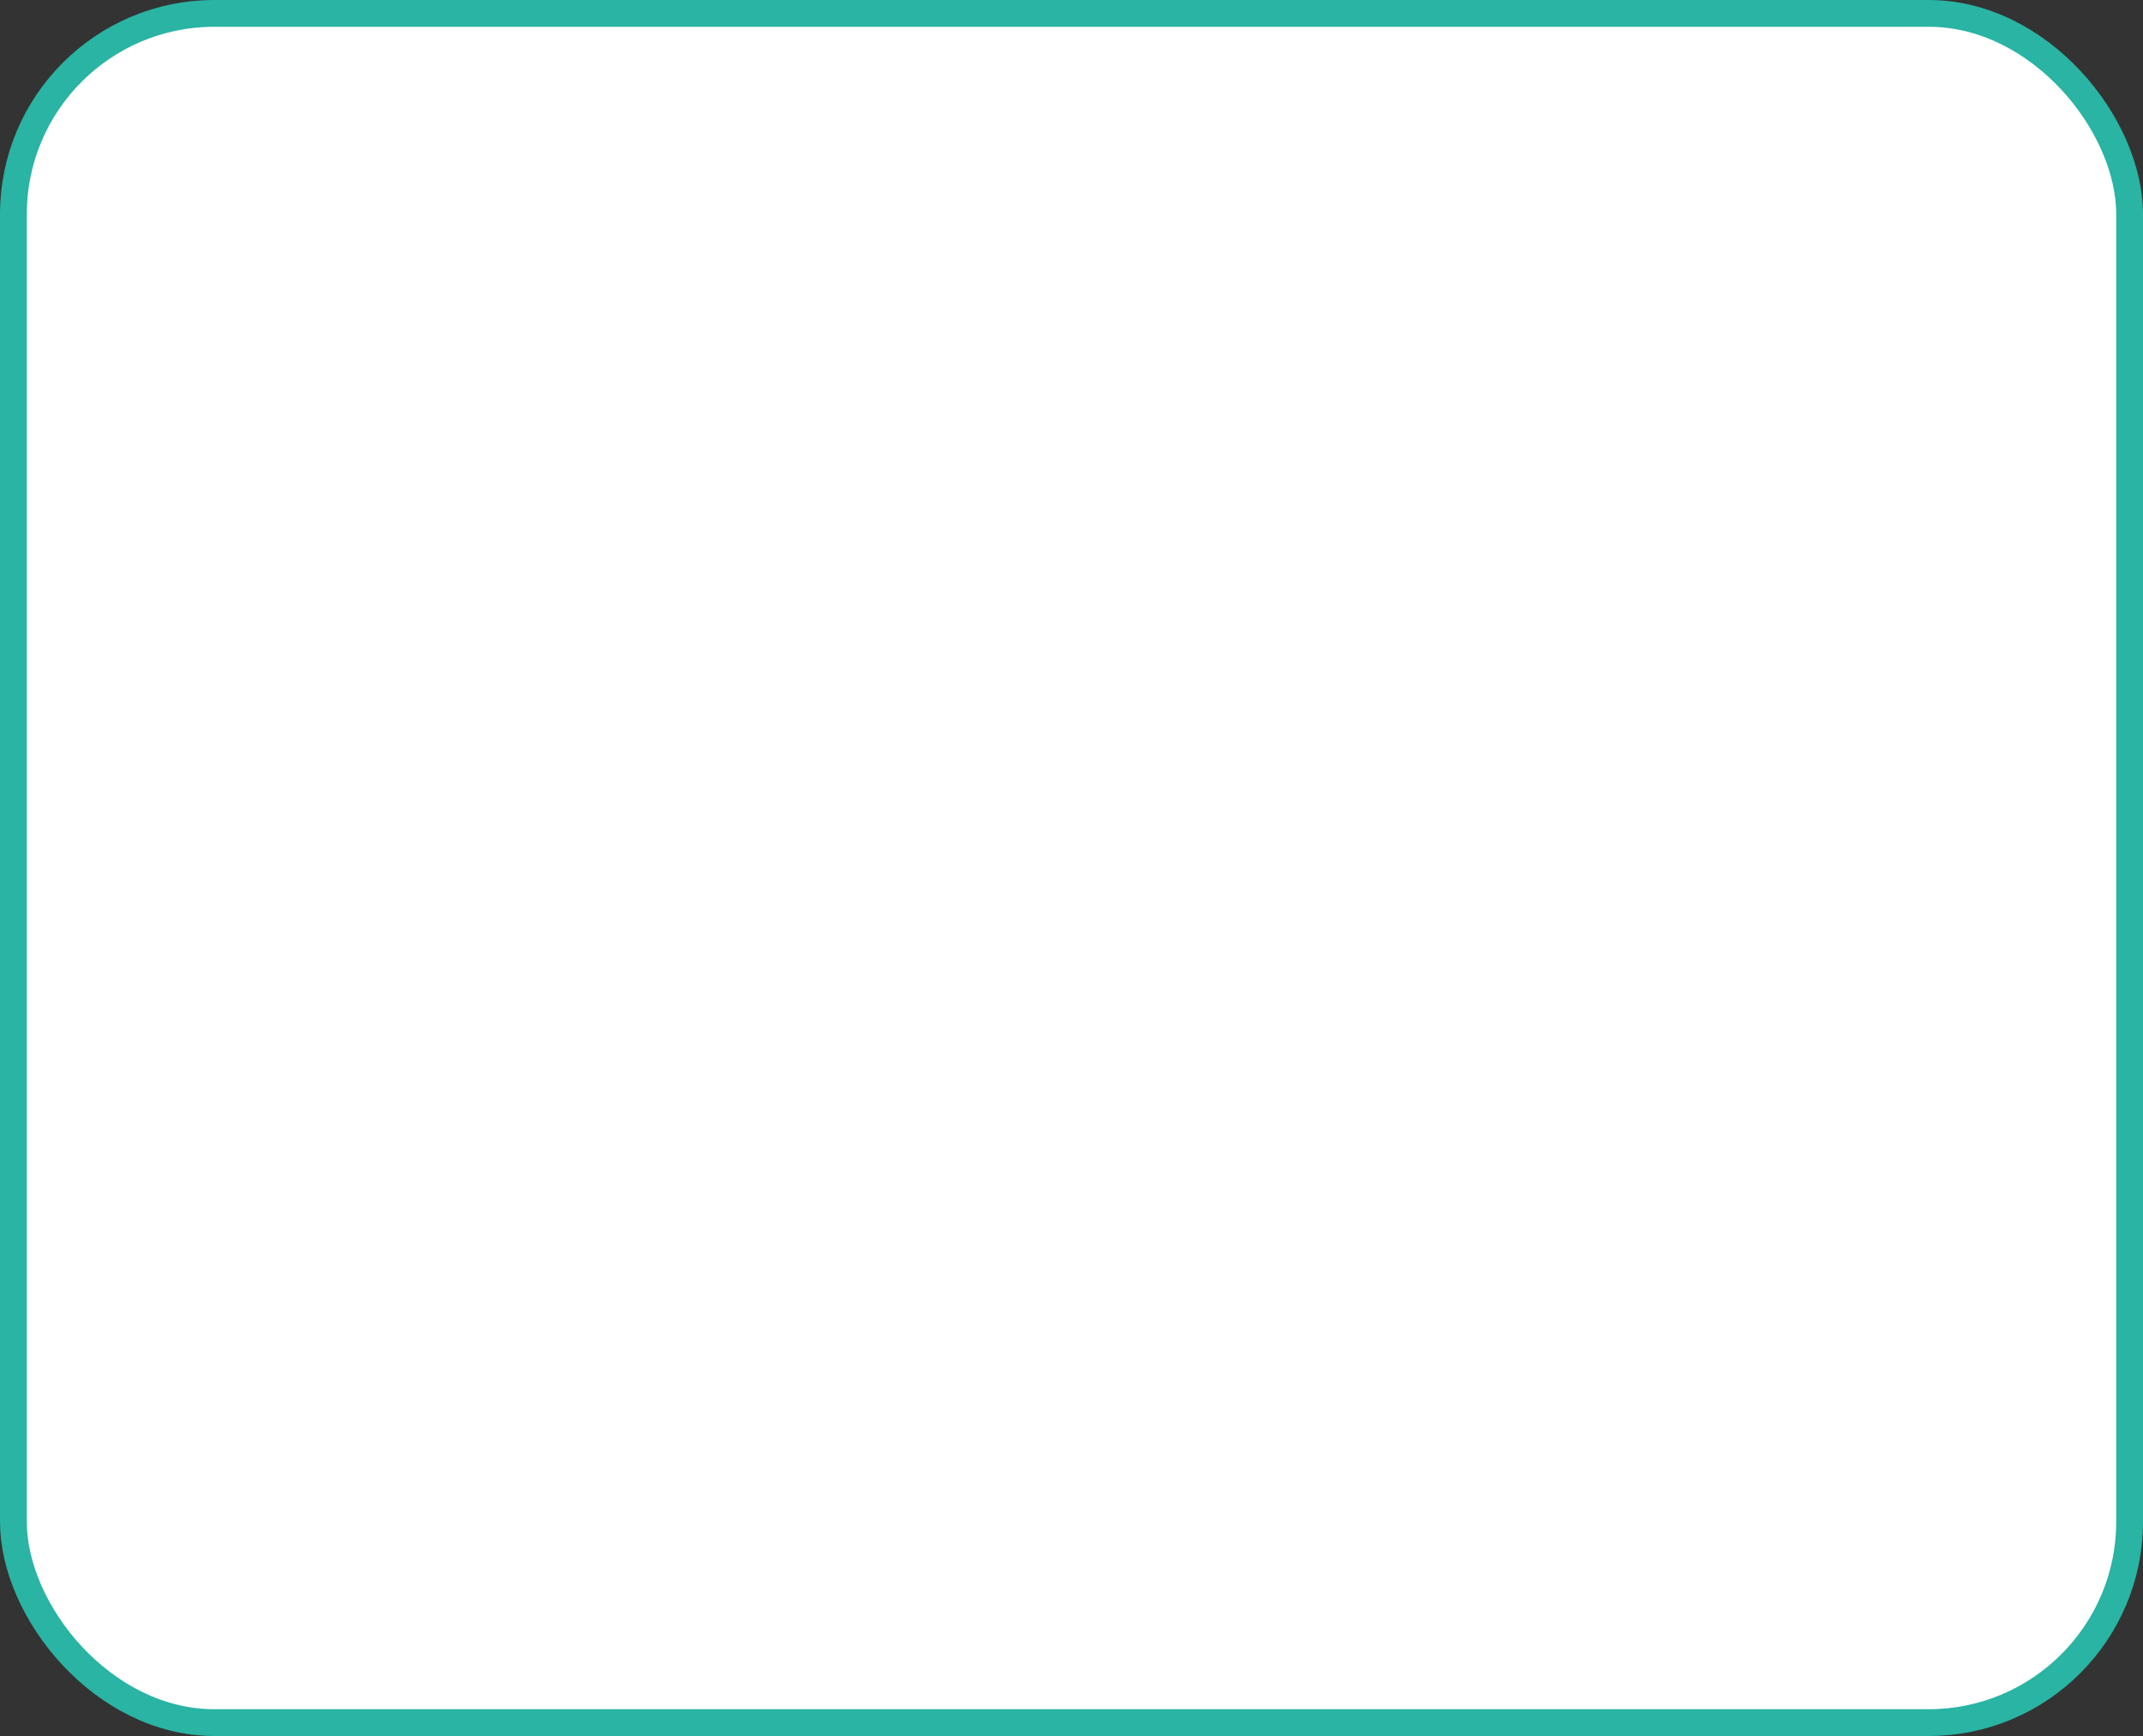 <?xml version="1.0" encoding="UTF-8"?> <svg xmlns="http://www.w3.org/2000/svg" width="400" height="324" viewBox="0 0 400 324" fill="none"><rect x="0" y="0" width="400" height="324" fill="#333333" stroke="none"/><rect x="2.5" y="2.5" width="395" height="319" rx="37.5" fill="white" stroke="#29B4A3" stroke-width="5"></rect></svg> 